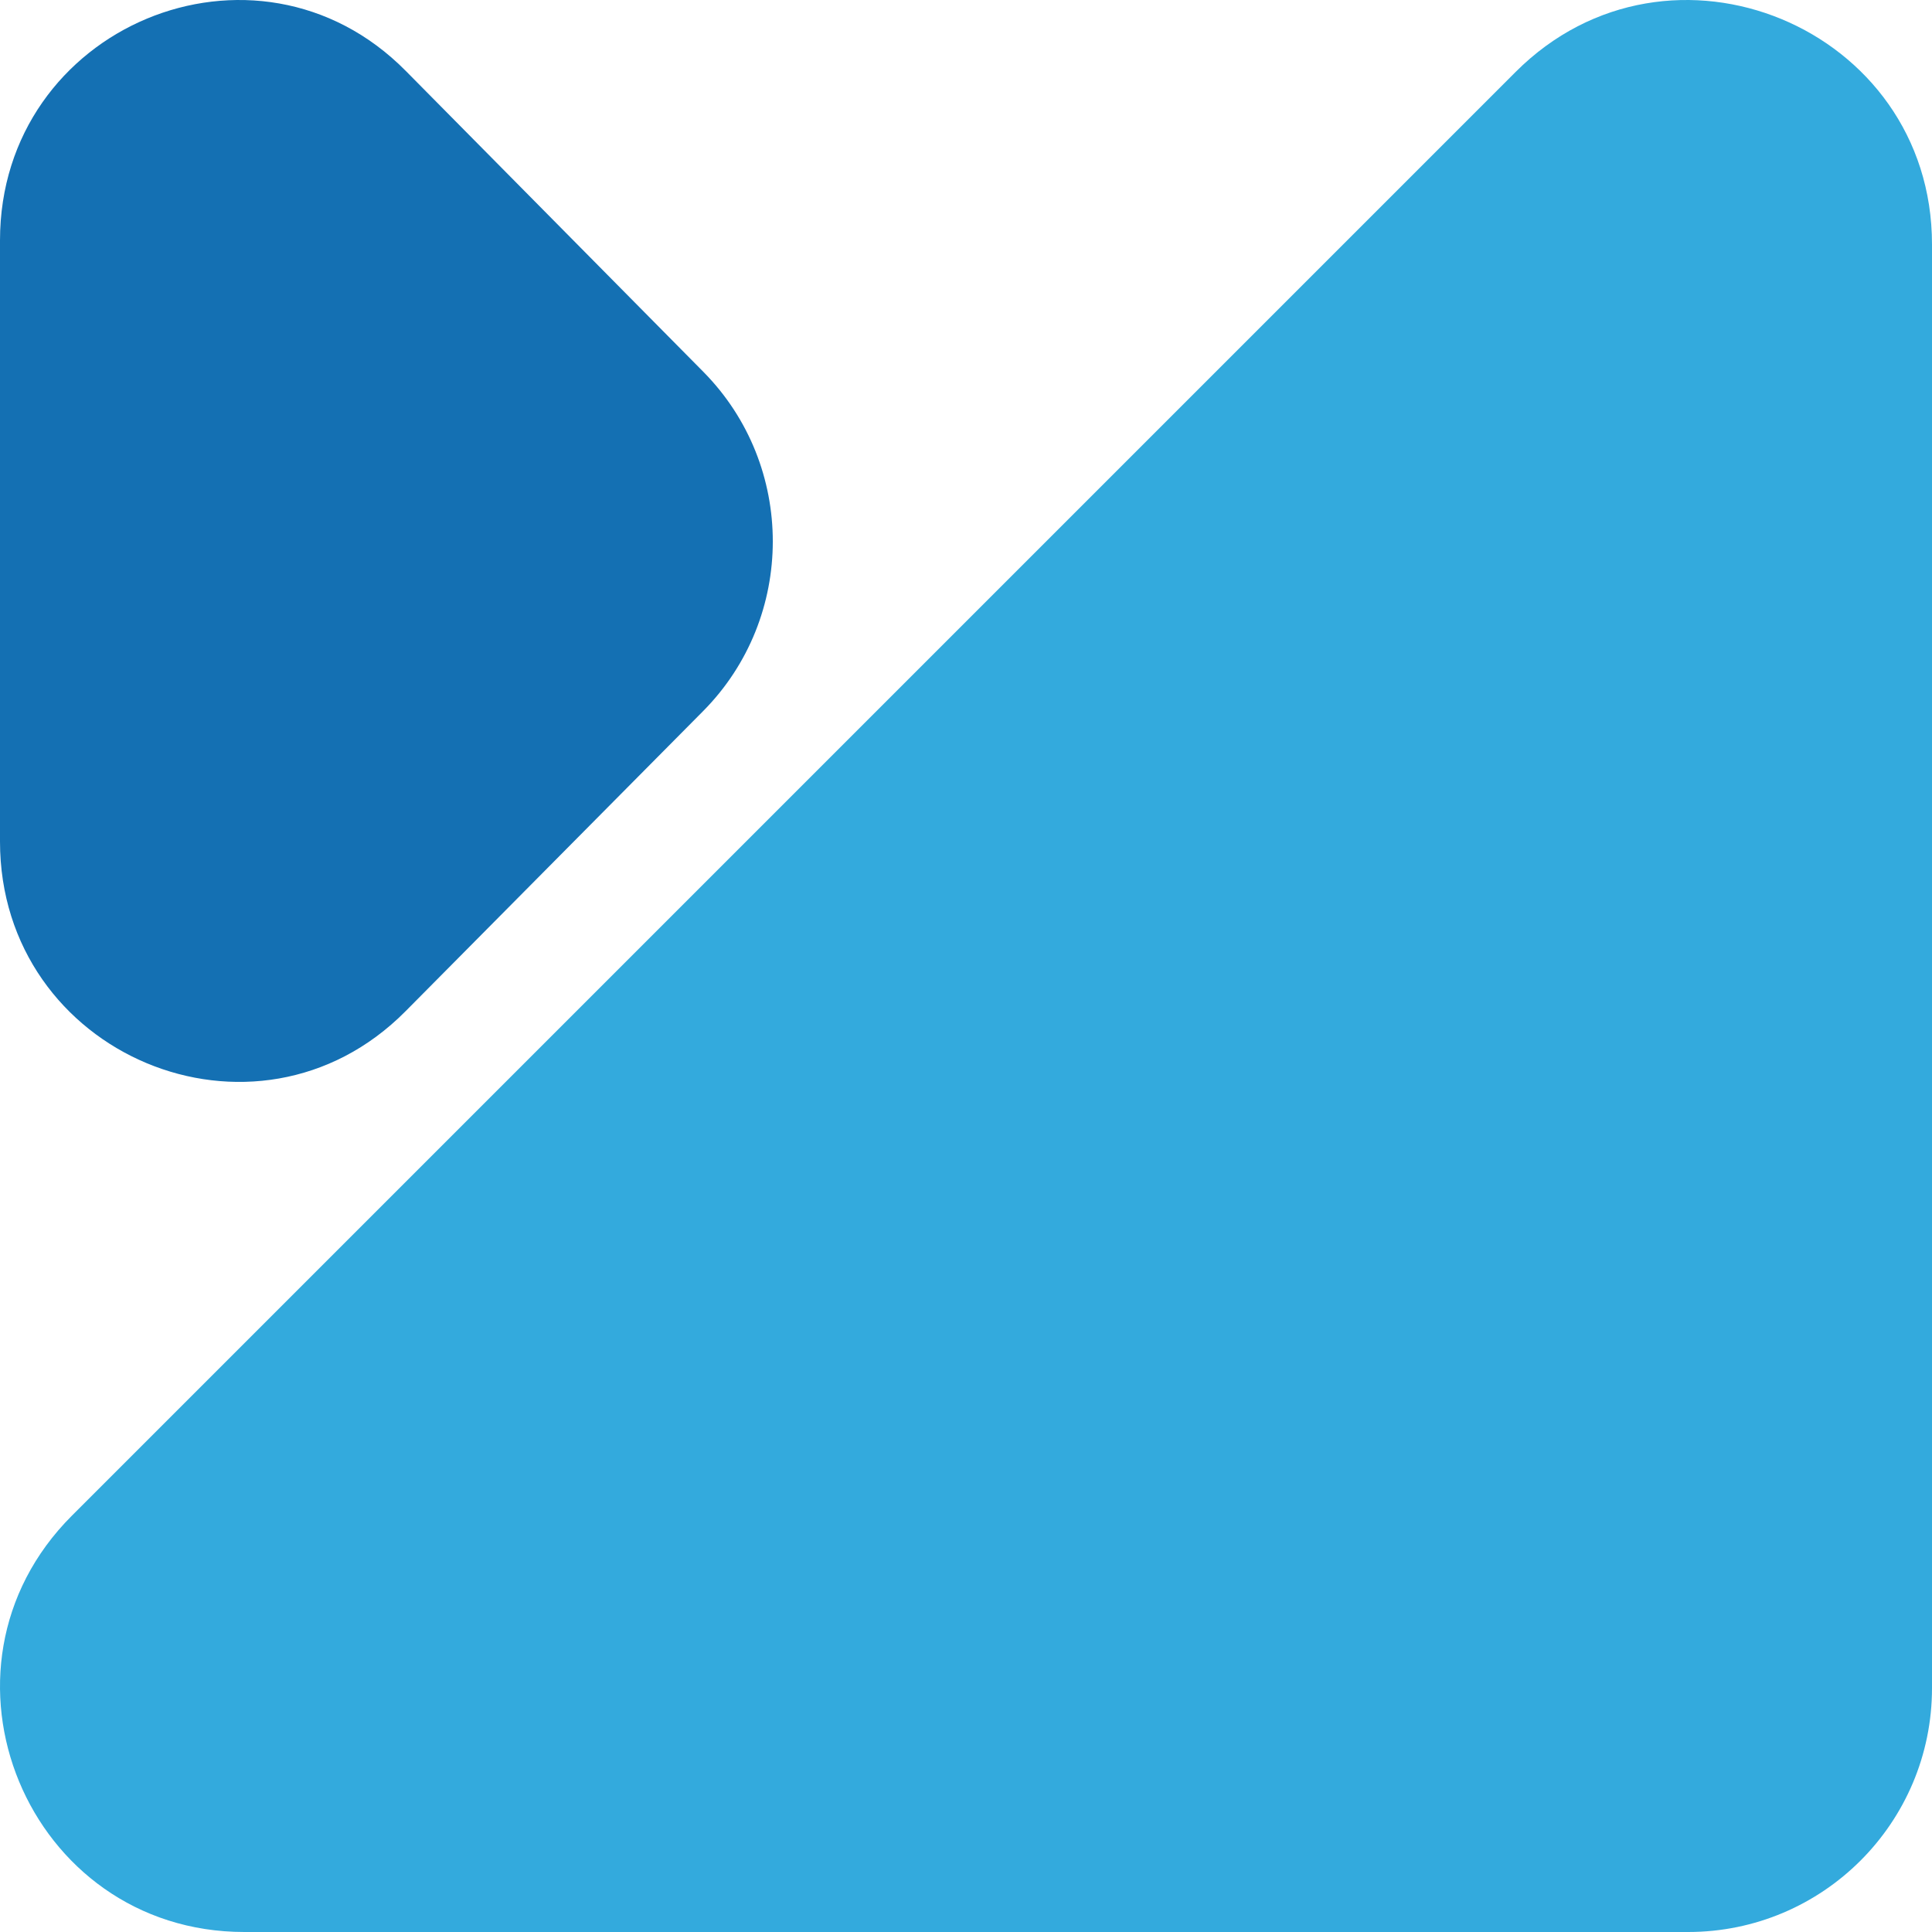 <?xml version="1.0" standalone="no"?>
<!DOCTYPE svg PUBLIC "-//W3C//DTD SVG 20010904//EN"
        "http://www.w3.org/TR/2001/REC-SVG-20010904/DTD/svg10.dtd">
<svg width="4096" height="4096" viewBox="0 0 4096 4096" fill="none" xmlns="http://www.w3.org/2000/svg">
    <path d="M3213.26 152.491C3539.01 -173.263 4096 57.45 4096 518.136V3578.9C4096 3864.49 3864.49 4096 3578.9 4096H518.135C57.45 4096 -173.263 3539.01 152.491 3213.26L3213.26 152.491Z"
          fill="#33AADD"/>
    <path d="M860.171 150.25C542.924 -170.54 0 56.361 0 509.737V1784.02C0 2237.08 542.28 2464.13 859.714 2143.97L1490.63 1507.65C1687.48 1309.11 1687.68 987.006 1491.09 788.212L860.171 150.25Z"
          fill="#1470B3"/>
</svg>